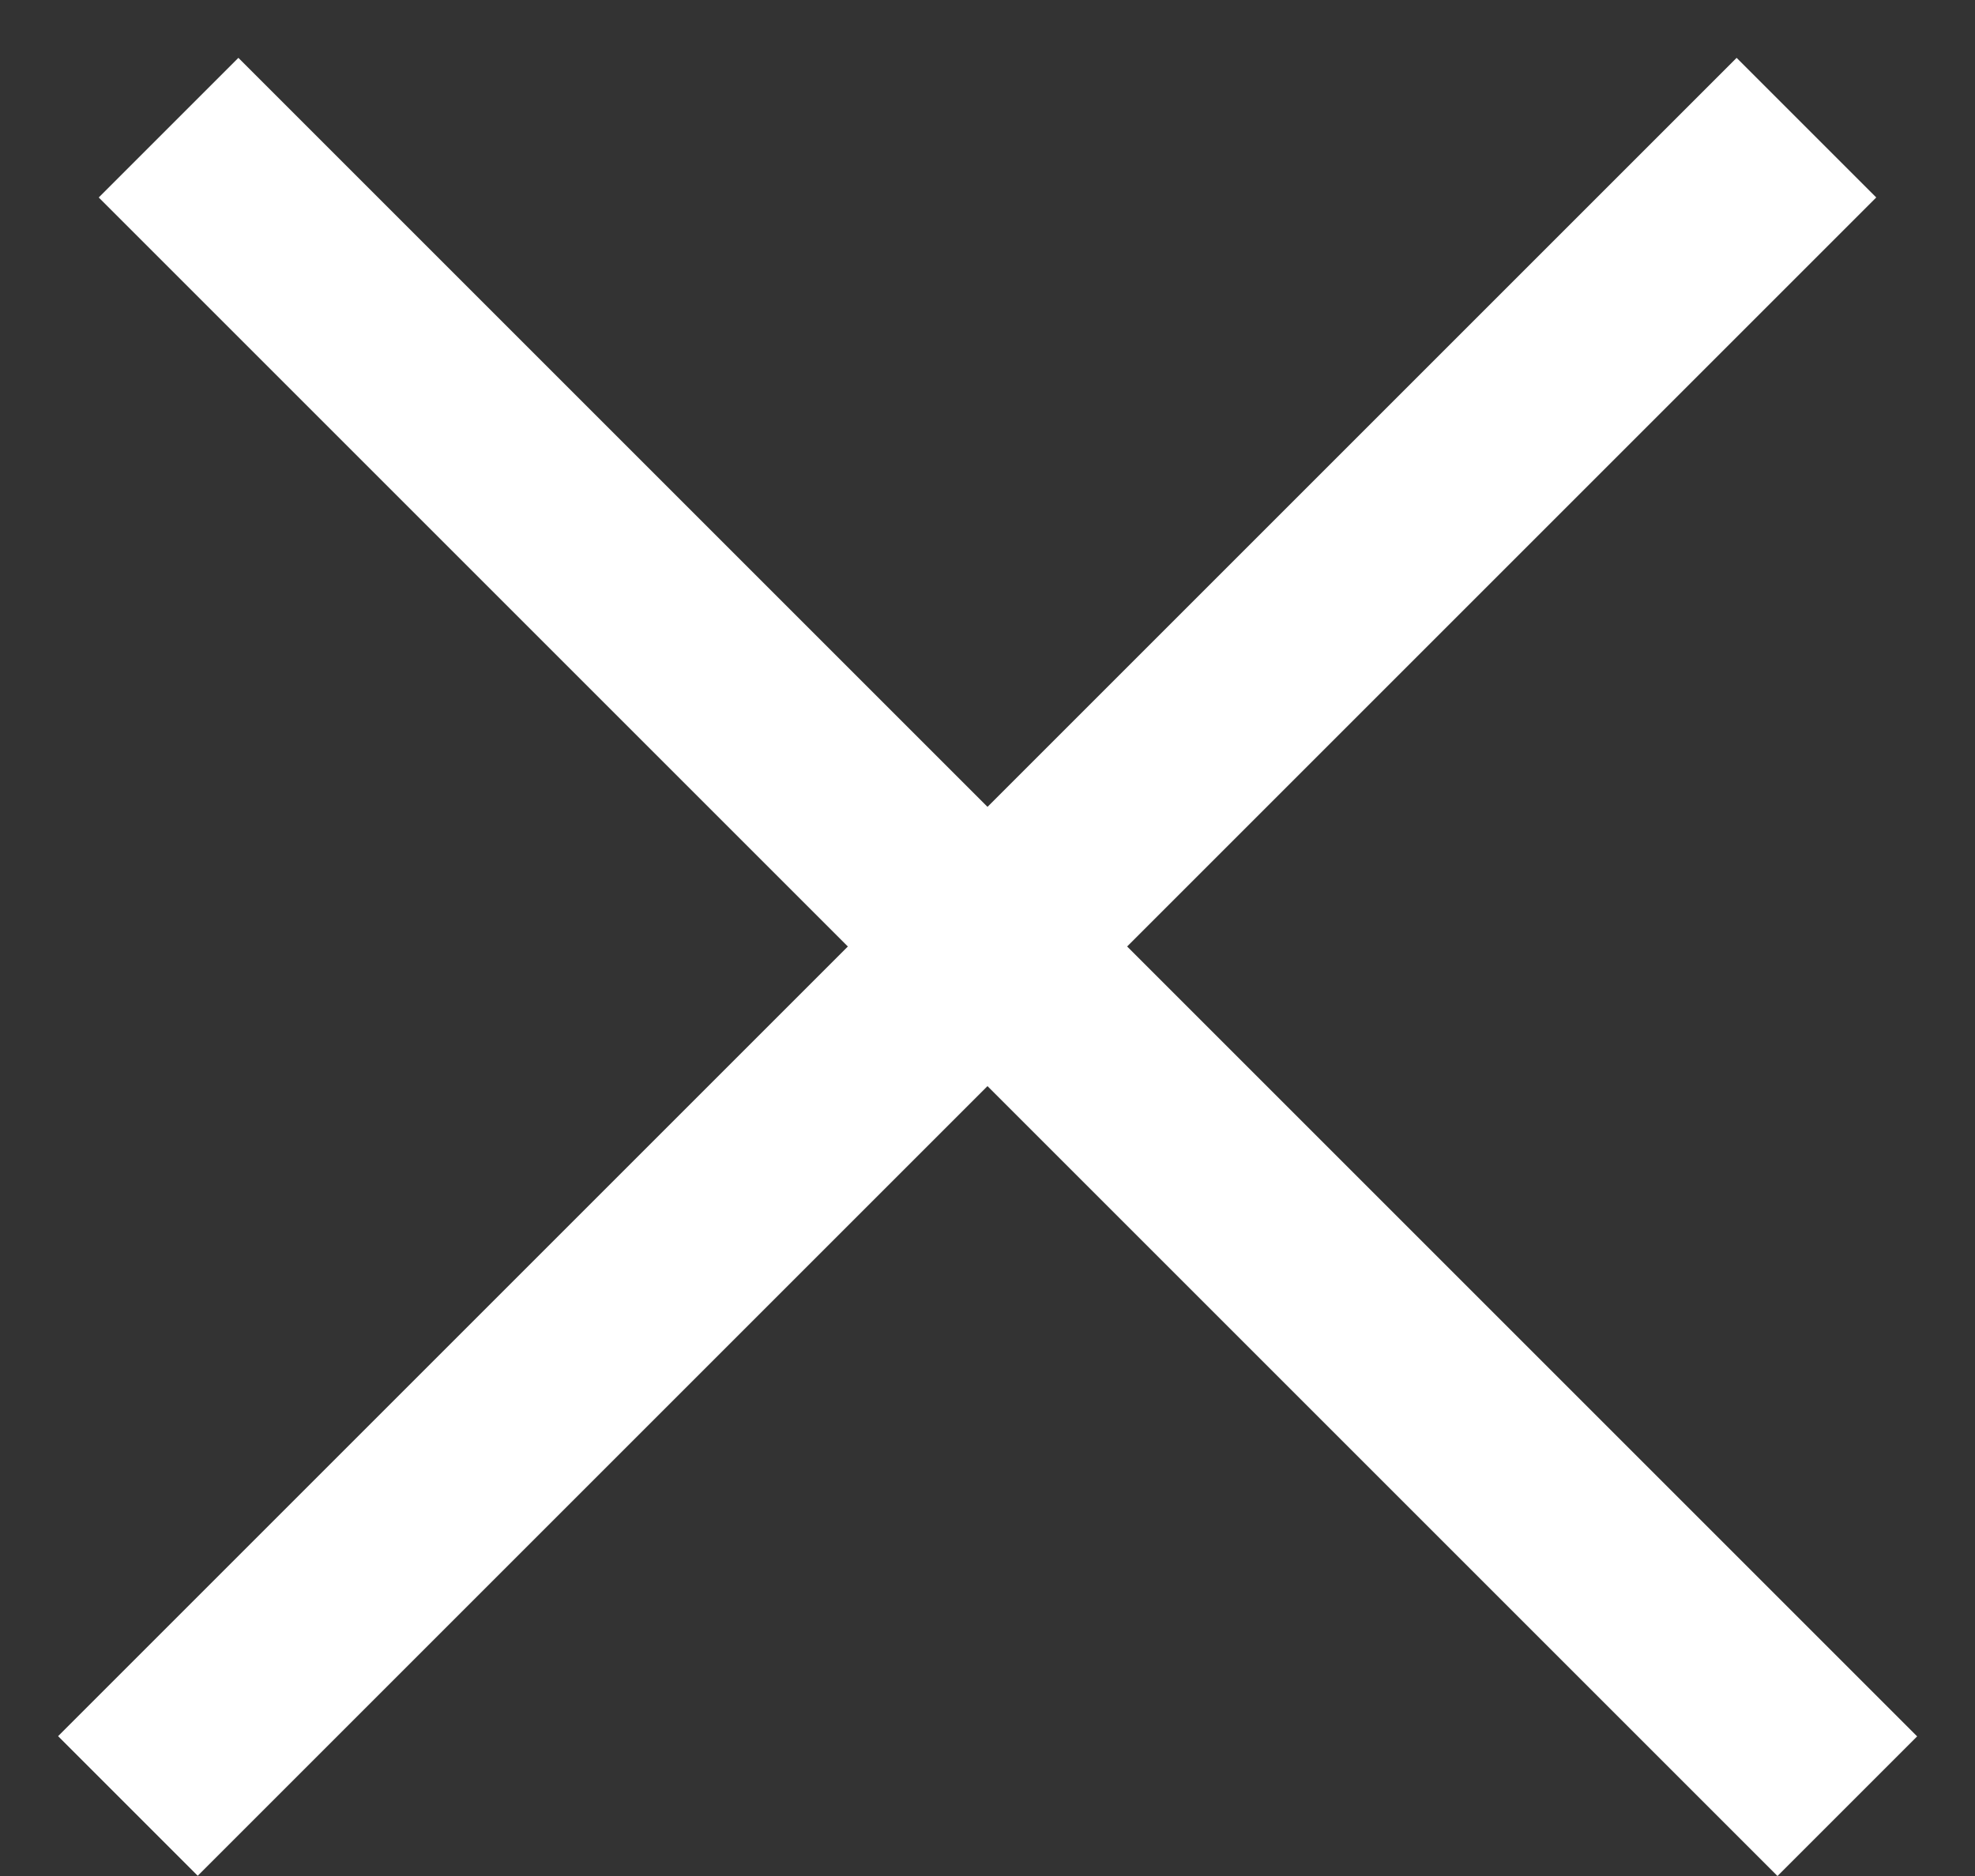 <?xml version="1.0" encoding="UTF-8"?> <svg xmlns="http://www.w3.org/2000/svg" width="20" height="19" viewBox="0 0 20 19" fill="none"><rect x="0" y="0" width="20" height="19" fill="#333333" stroke="none"/> <line x1="1.707" y1="1.293" x2="18.707" y2="18.293" stroke="white" stroke-width="2"></line> <line y1="-1" x2="24.042" y2="-1" transform="matrix(-0.707 0.707 0.707 0.707 19 2)" stroke="white" stroke-width="2"></line> </svg> 